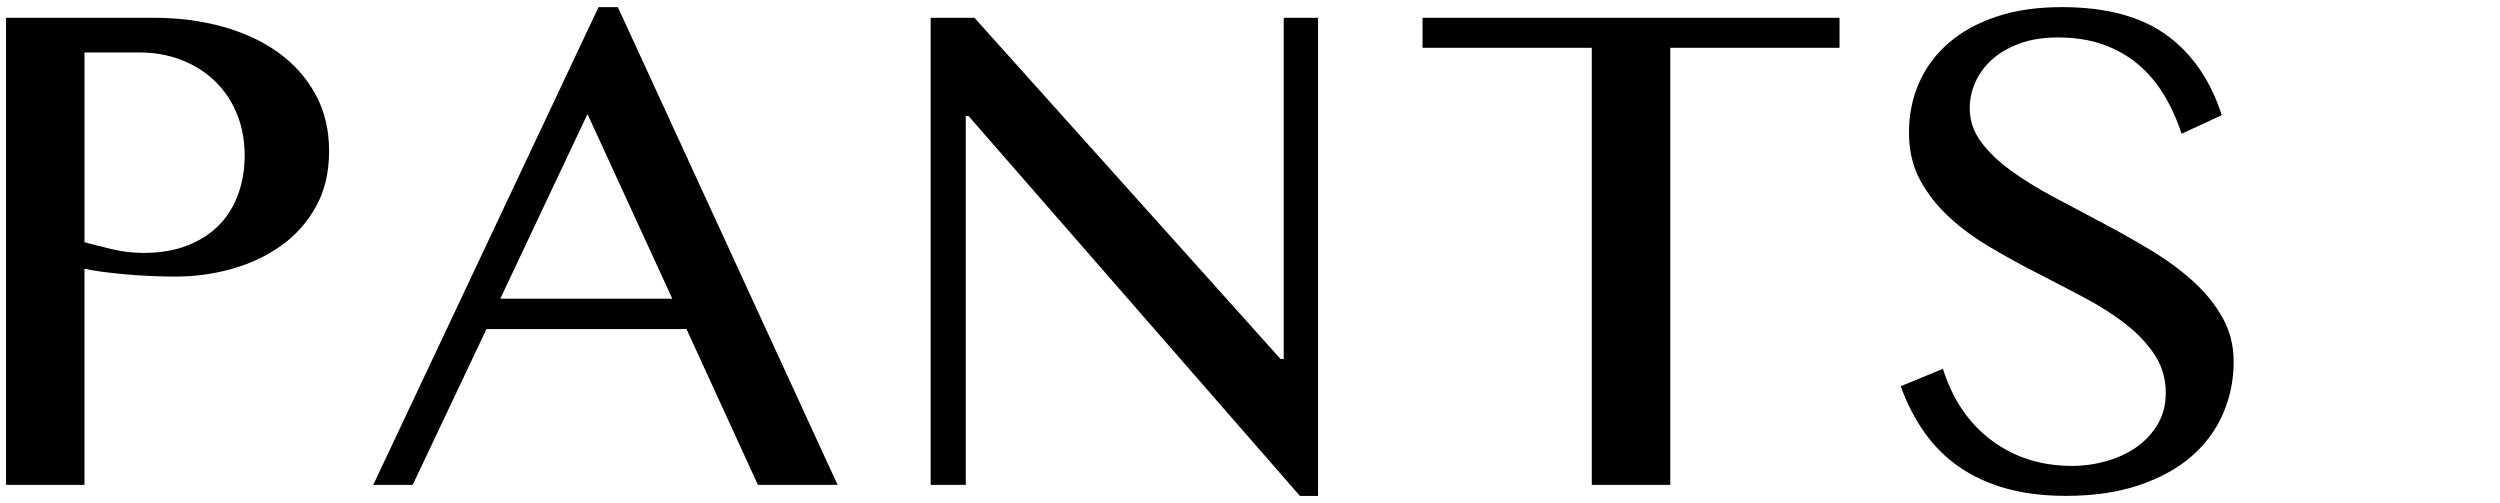 <?xml version="1.0" encoding="UTF-8"?>
<svg id="_レイヤー_1" data-name="レイヤー_1" xmlns="http://www.w3.org/2000/svg" version="1.1" viewBox="0 0 164 33">
  <!-- Generator: Adobe Illustrator 30.0.0, SVG Export Plug-In . SVG Version: 2.1.1 Build 123)  -->
  <path d="M.395,1.167h9.704c1.604,0,3.105.194,4.503.582s2.614.953,3.649,1.695c1.035.742,1.85,1.656,2.445,2.743.595,1.087.893,2.329.893,3.727s-.289,2.614-.867,3.649-1.341,1.889-2.29,2.562-2.022,1.177-3.222,1.514-2.429.505-3.688.505c-.535,0-1.096-.013-1.683-.039s-1.151-.065-1.695-.116c-.543-.052-1.044-.108-1.501-.168-.457-.06-.823-.125-1.1-.194v14.182H.395V1.167ZM5.544,15.892c.569.155,1.187.311,1.851.466s1.341.233,2.031.233c1.104,0,2.074-.168,2.911-.505s1.527-.789,2.07-1.359c.544-.569.953-1.242,1.229-2.019s.414-1.604.414-2.484c0-1.035-.177-1.971-.53-2.808-.354-.837-.841-1.548-1.462-2.135-.621-.586-1.351-1.039-2.188-1.359-.837-.319-1.729-.479-2.678-.479h-3.649v12.448Z"/>
  <path d="M40.531.468l14.415,31.339h-5.228l-4.685-10.222h-13.12l-4.84,10.222h-2.588L39.263.468h1.268ZM32.819,19.593h11.283l-5.563-12.111-5.72,12.111Z"/>
  <path d="M61.051,1.167h2.872l20.082,22.385h.207V1.167h2.252v31.365h-1.19L63.536,7.611h-.182v24.197h-2.303V1.167Z"/>
  <path d="M120.673,1.167v1.967h-11.102v28.674h-5.15V3.134h-11.102v-1.967h27.354Z"/>
  <path d="M135.915,30.565c.76,0,1.51-.104,2.252-.311.74-.207,1.4-.513,1.979-.919.578-.405,1.045-.906,1.398-1.501s.531-1.281.531-2.057c0-.932-.242-1.764-.725-2.497-.484-.733-1.119-1.406-1.902-2.019-.785-.612-1.684-1.186-2.691-1.721-1.01-.535-2.045-1.074-3.105-1.617-1.062-.543-2.098-1.113-3.105-1.708-1.01-.595-1.908-1.255-2.691-1.98-.785-.725-1.42-1.535-1.903-2.433-.483-.897-.725-1.932-.725-3.105,0-1.173.22-2.26.66-3.261.439-1,1.087-1.872,1.94-2.614.855-.742,1.902-1.32,3.145-1.734s2.666-.621,4.271-.621c2.898,0,5.188.608,6.869,1.824,1.684,1.216,2.895,2.972,3.637,5.266l-2.639,1.216c-.311-.949-.705-1.812-1.178-2.588-.475-.776-1.045-1.44-1.709-1.993-.664-.552-1.428-.979-2.289-1.281-.863-.302-1.838-.453-2.926-.453-.967,0-1.811.134-2.535.401-.725.268-1.33.621-1.812,1.061s-.846.936-1.086,1.488c-.242.552-.363,1.113-.363,1.682,0,.811.246,1.549.738,2.213.492.664,1.146,1.294,1.967,1.889.818.595,1.746,1.169,2.781,1.721,1.035.552,2.092,1.113,3.17,1.682s2.137,1.165,3.172,1.786,1.961,1.298,2.781,2.031c.818.734,1.475,1.536,1.967,2.407.492.871.738,1.842.738,2.911,0,1.208-.234,2.347-.699,3.416-.467,1.07-1.156,2.002-2.07,2.795-.916.794-2.062,1.423-3.441,1.889-1.381.466-2.977.699-4.789.699-1.467,0-2.781-.164-3.945-.492-1.166-.328-2.188-.798-3.066-1.41-.881-.612-1.637-1.363-2.266-2.251-.63-.888-1.151-1.902-1.565-3.041l2.769-1.139c.639,2.019,1.703,3.584,3.197,4.697,1.492,1.113,3.248,1.669,5.266,1.669Z"/>
</svg>